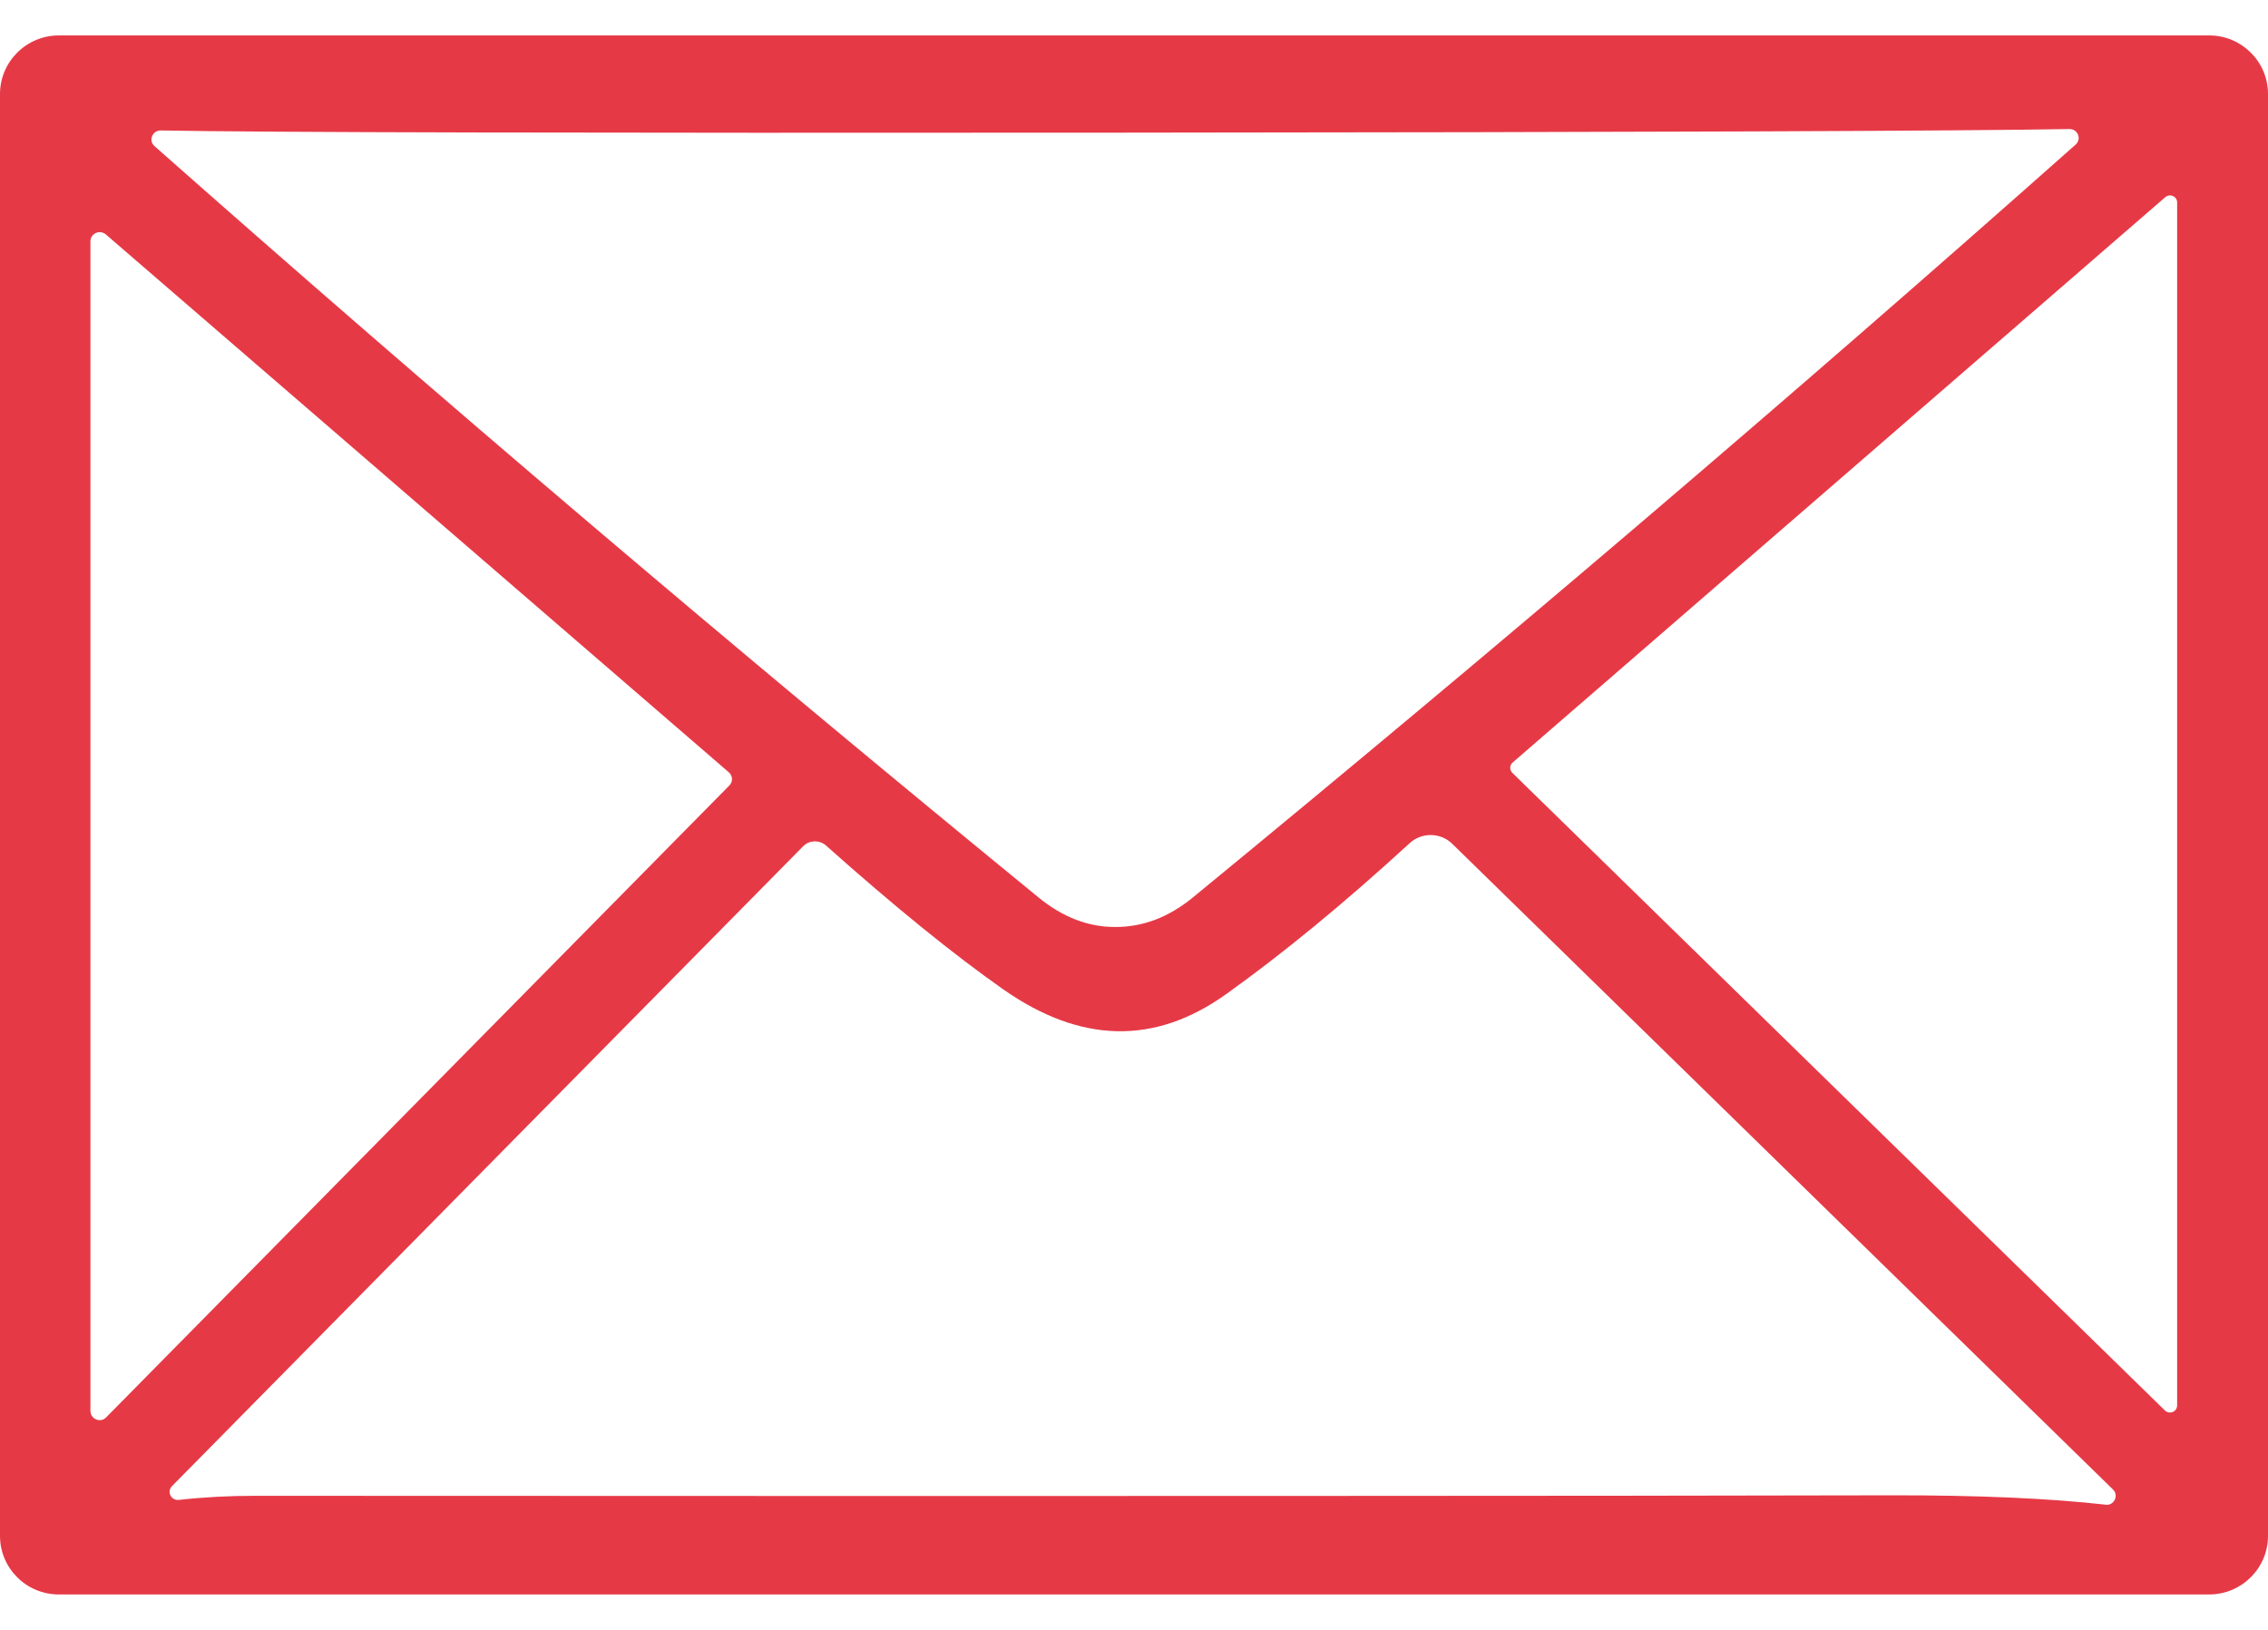 <svg width="32" height="23" viewBox="0 0 32 23" fill="none" xmlns="http://www.w3.org/2000/svg">
<g clip-path="url(#clip0_11754_345)">
<path d="M31.17 0.5H0.83C0.372 0.5 0 0.871 0 1.326V21.674C0 22.13 0.372 22.5 0.83 22.5H31.17C31.628 22.5 32 22.129 32 21.674V1.326C32 0.87 31.628 0.5 31.17 0.5ZM2.269 1.841C3.739 1.869 8.227 1.878 15.732 1.872C23.238 1.866 27.726 1.848 29.196 1.821C29.316 1.818 29.375 1.962 29.285 2.041C25.254 5.62 21.1 9.159 16.83 12.665C16.489 12.944 16.126 13.081 15.742 13.081C15.357 13.084 14.995 12.944 14.654 12.665C10.377 9.167 6.217 5.634 2.18 2.062C2.091 1.985 2.149 1.839 2.269 1.841ZM1.276 19.91V3.405C1.276 3.295 1.406 3.236 1.492 3.307L10.282 10.897C10.34 10.946 10.343 11.032 10.291 11.084L1.497 20.002C1.417 20.084 1.276 20.026 1.276 19.909V19.91ZM29.709 21.233C28.931 21.145 27.91 21.098 26.65 21.101C22.503 21.111 14.816 21.113 3.59 21.108C3.237 21.108 2.88 21.126 2.52 21.166C2.413 21.175 2.351 21.049 2.425 20.973L11.332 11.942C11.418 11.854 11.562 11.85 11.655 11.932C12.627 12.799 13.46 13.473 14.152 13.959C15.244 14.725 16.288 14.749 17.294 14.033C18.1 13.457 18.964 12.747 19.889 11.899C20.058 11.742 20.326 11.745 20.491 11.908L29.813 21.019C29.899 21.102 29.828 21.249 29.709 21.234L29.709 21.233ZM30.718 19.83C30.718 19.923 30.61 19.965 30.546 19.904L21.337 10.905C21.298 10.866 21.298 10.795 21.344 10.759L30.549 2.784C30.617 2.725 30.718 2.771 30.718 2.857V19.83Z" fill="#E63946"/>
</g>
<defs>
<clipPath id="clip0_11754_345">
<rect width="32" height="22" fill="white" transform="translate(0 0.5)"/>
</clipPath>
</defs>
</svg>
